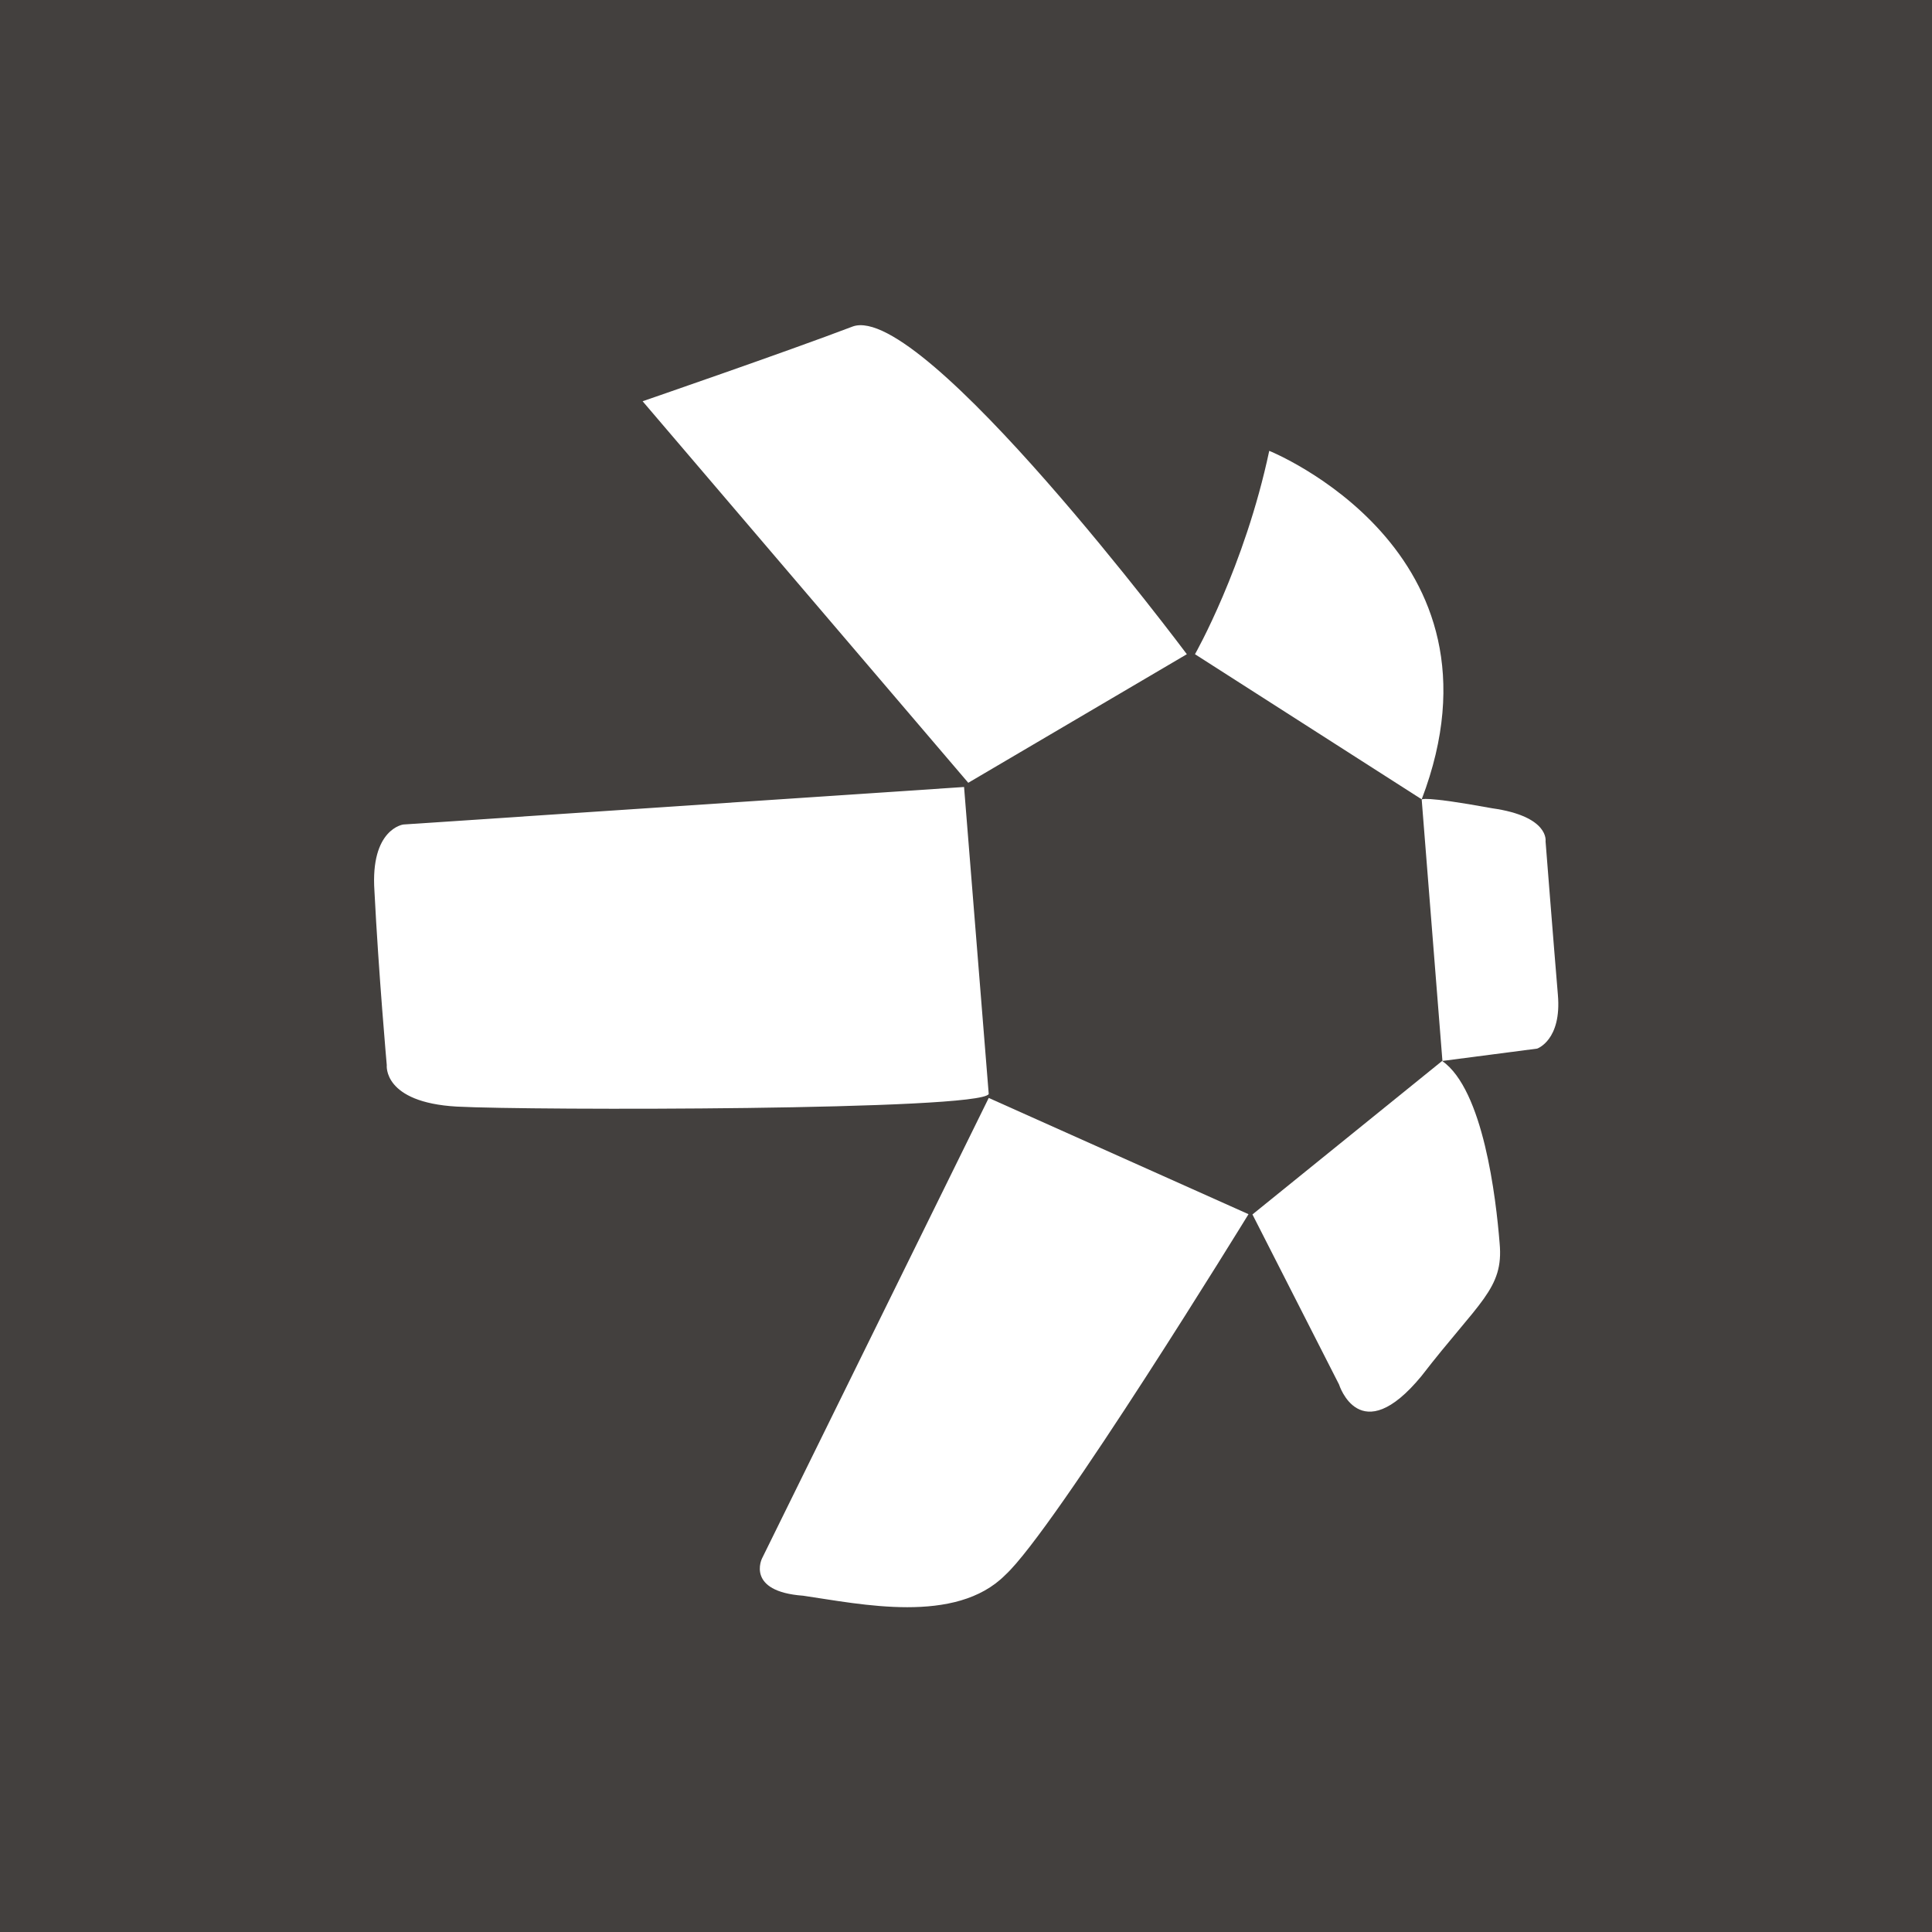 <?xml version="1.0" encoding="UTF-8" standalone="no"?>
<!-- Generator: Adobe Illustrator 24.0.0, SVG Export Plug-In . SVG Version: 6.00 Build 0)  -->

<svg
   version="1.1"
   id="qnt"
   x="0px"
   y="0px"
   viewBox="0 0 335 335"
   xml:space="preserve"
   width="335"
   height="335"
   xmlns="http://www.w3.org/2000/svg"
   xmlns:svg="http://www.w3.org/2000/svg"><defs
   id="defs17" />





<rect
   style="fill:#43403e;stroke-width:23.442;stroke-linejoin:bevel;paint-order:fill markers stroke;fill-opacity:1"
   id="rect864"
   width="335"
   height="335"
   x="0"
   y="0" /><g
   id="g840"
   transform="matrix(0.455,0,0,0.455,64.88,56.38)"
   style="fill:#ffffff;fill-opacity:1"><path
     d="m 102.3,29 124.1,145.4 83.3,-49 C 309.7,125.4 209.2,-9 182.4,0.5 157.2,10.1 102.3,29 102.3,29 Z"
     id="path2"
     style="fill:#ffffff;fill-opacity:1" /><path
     d="m 312.8,125.4 c 0,0 18.9,-33.2 28.3,-77.5 0,0 94.3,37.9 58.1,132.8 z"
     id="path4"
     style="fill:#ffffff;fill-opacity:1" /><path
     d="m 399.2,180.8 7.9,99.6 36.1,-4.7 c 0,0 9.4,-3.2 7.9,-20.5 -1.6,-19 -4.7,-58.5 -4.7,-58.5 0,0 1.6,-9.5 -20.4,-12.6 -26.8,-4.9 -26.8,-3.3 -26.8,-3.3 z"
     id="path6"
     style="fill:#ffffff;fill-opacity:1" /><path
     d="m 407,280.4 -72.3,58.5 33,64.8 c 0,0 7.9,25.3 31.4,-3.2 22,-28.5 31.4,-33.2 29.8,-50.6 -1.4,-17.4 -6.2,-58.5 -21.9,-69.5 z"
     id="path8"
     style="fill:#ffffff;fill-opacity:1" /><path
     d="m 333.2,338.8 -99,-44.3 -86.4,175.5 c 0,0 -6.3,12.6 15.7,14.2 22,3.2 58.1,11.1 77,-7.9 18.9,-17.3 92.7,-137.5 92.7,-137.5 z"
     id="path10"
     style="fill:#ffffff;fill-opacity:1" /><path
     d="M 234.2,293 224.8,176 11.1,190.3 c 0,0 -12.6,1.6 -11,25.3 1.6,31.6 4.7,66.4 4.7,66.4 0,0 -1.6,14.2 26.7,15.8 28.3,1.5 199.6,1.5 202.7,-4.8 z"
     id="path12"
     style="fill:#ffffff;fill-opacity:1" /></g>
</svg>
